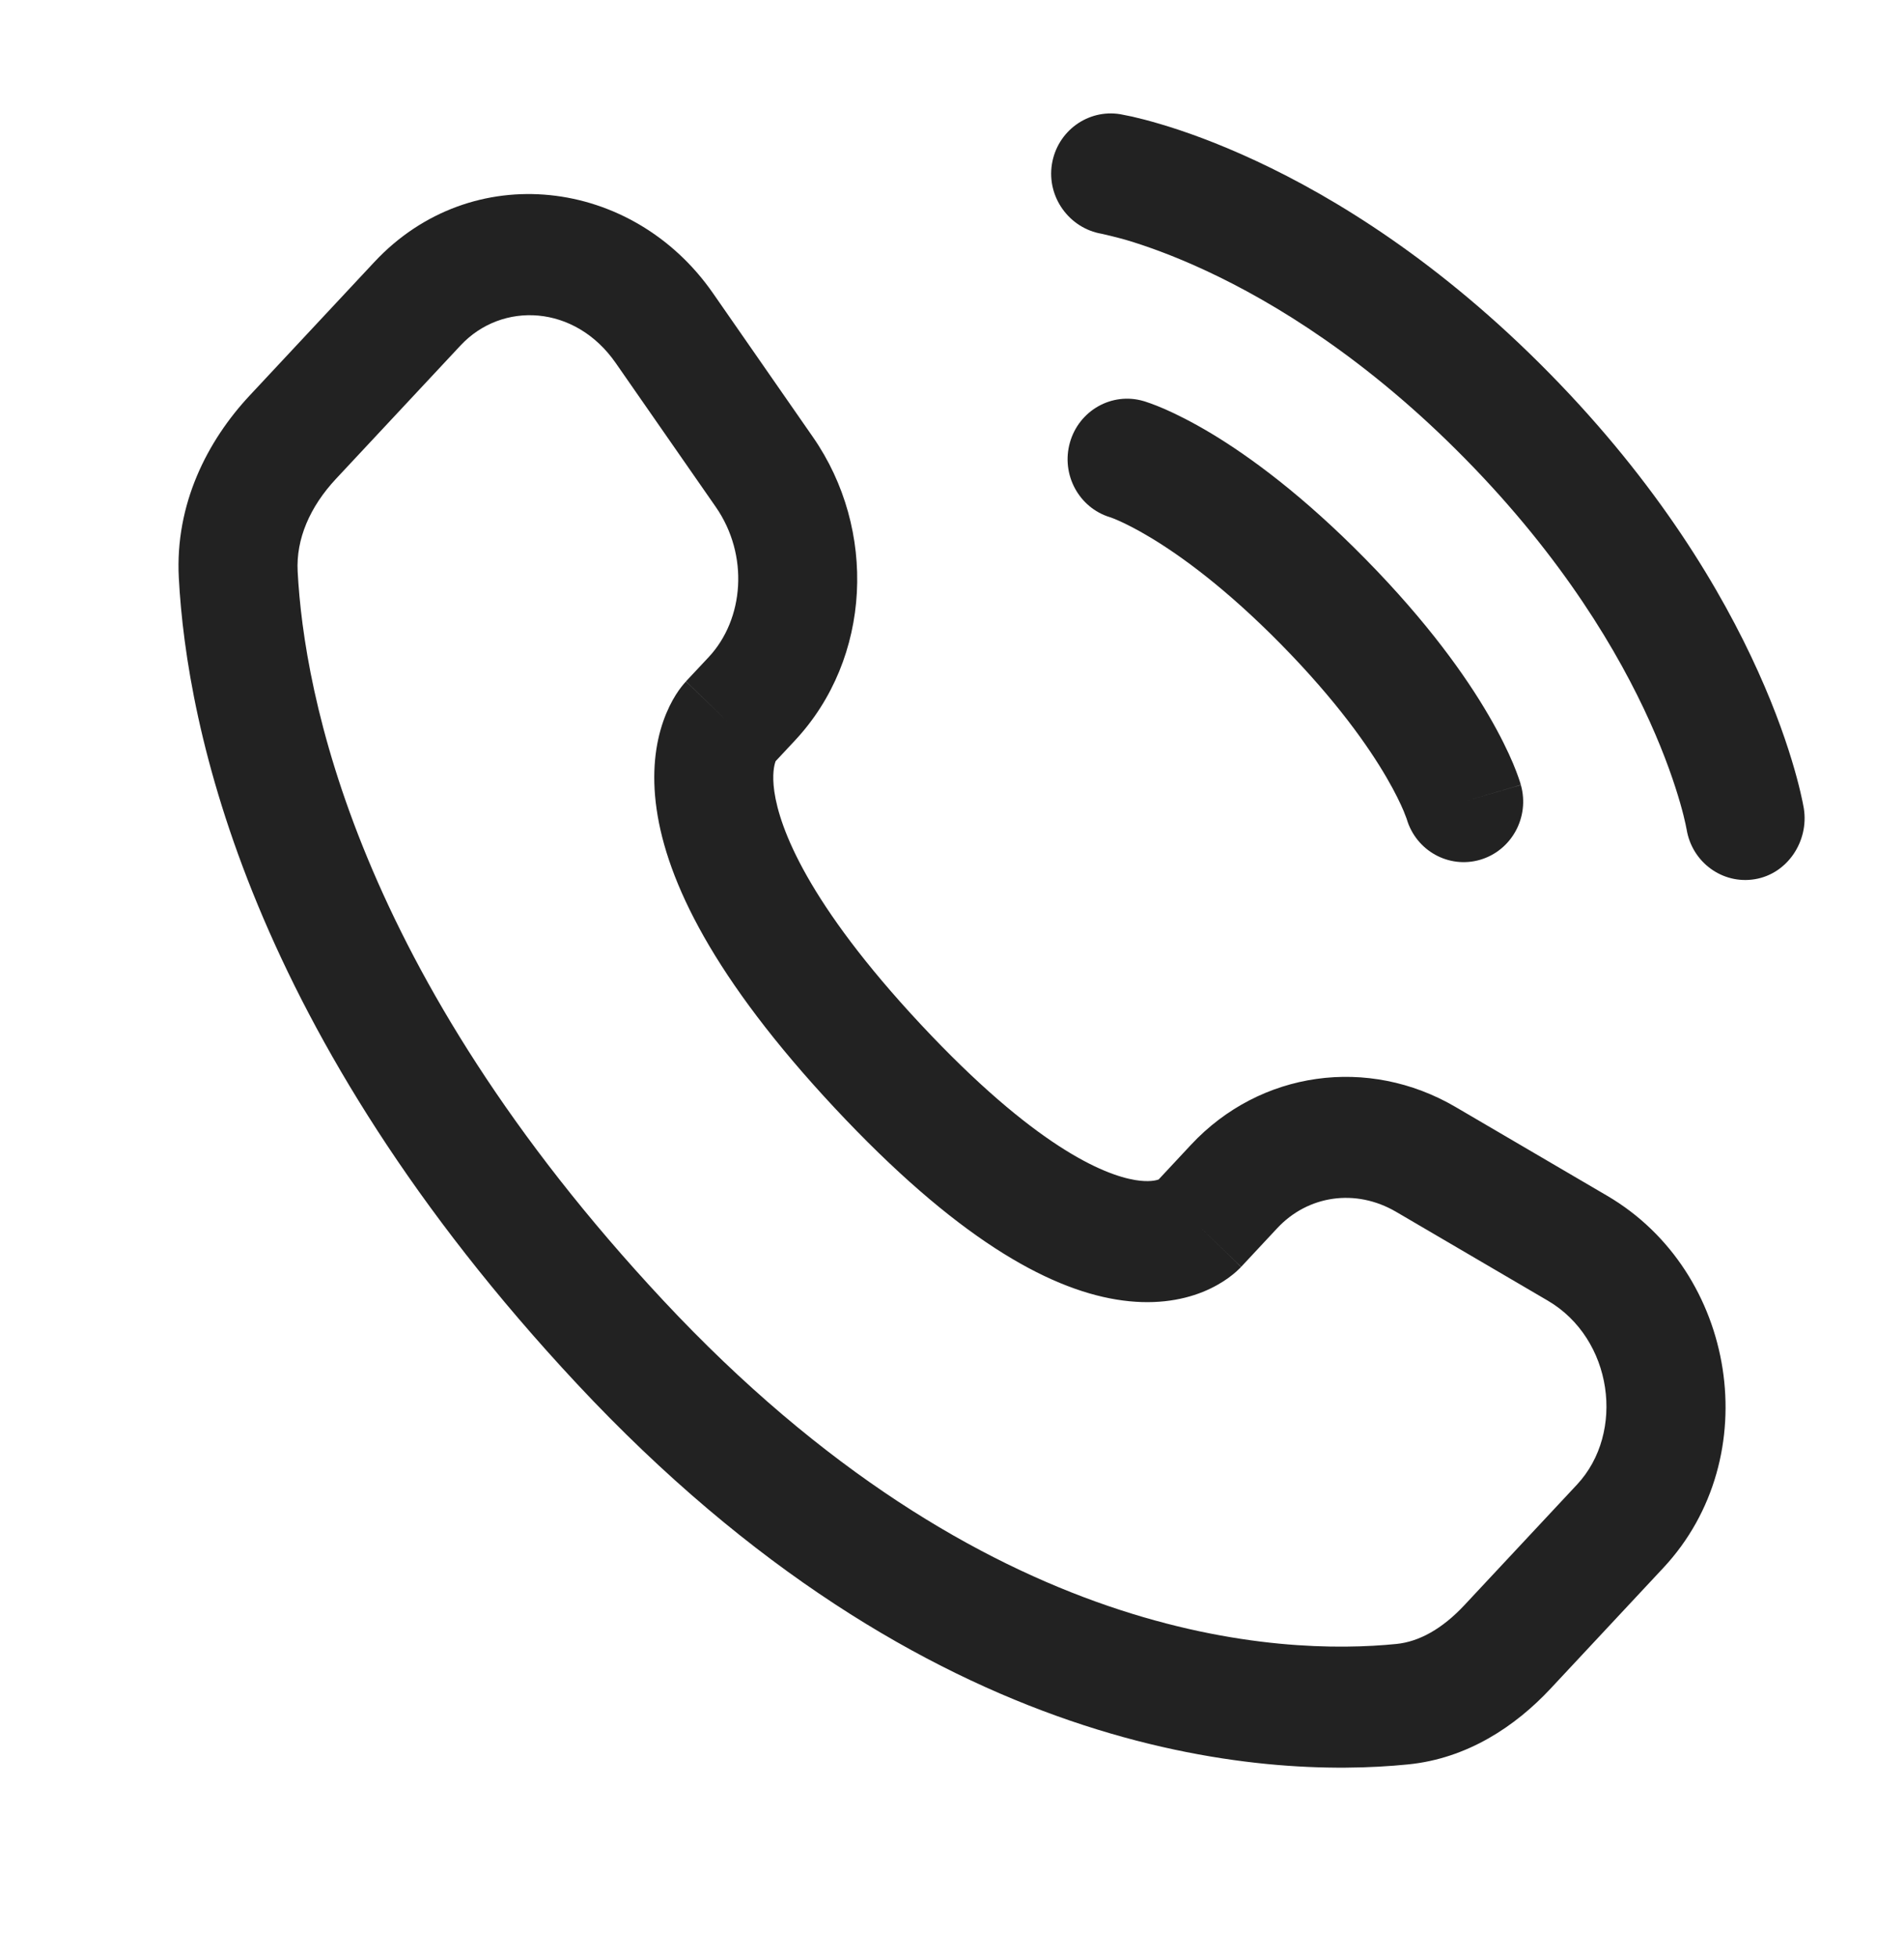 <svg width="36" height="37" viewBox="0 0 36 37" fill="none" xmlns="http://www.w3.org/2000/svg">
<path fill-rule="evenodd" clip-rule="evenodd" d="M7.077 4.954C8.916 2.985 11.958 3.353 13.479 5.54L15.37 8.261C16.586 10.01 16.483 12.442 15.032 13.996L14.665 14.389C14.664 14.392 14.663 14.395 14.662 14.398C14.642 14.453 14.593 14.63 14.641 14.965C14.742 15.66 15.269 17.072 17.41 19.365C19.559 21.665 20.862 22.207 21.465 22.307C21.726 22.35 21.862 22.312 21.906 22.297L22.519 21.64C23.829 20.237 25.873 19.961 27.52 20.925L30.386 22.603C32.836 24.036 33.406 27.544 31.448 29.639L29.317 31.921C28.652 32.633 27.745 33.241 26.625 33.353C23.889 33.628 17.552 33.27 10.907 26.157C4.708 19.519 3.53 13.745 3.381 10.924C3.307 9.531 3.918 8.335 4.722 7.475L7.077 4.954ZM11.641 6.861C10.873 5.756 9.492 5.69 8.708 6.53L6.354 9.05C5.856 9.583 5.596 10.193 5.628 10.802C5.749 13.105 6.725 18.356 12.539 24.581C18.635 31.108 24.251 31.292 26.404 31.076C26.83 31.033 27.267 30.793 27.686 30.345L29.817 28.064C30.736 27.079 30.495 25.306 29.264 24.586L26.398 22.908C25.629 22.458 24.728 22.597 24.15 23.216L23.467 23.948L22.676 23.184C23.467 23.948 23.466 23.949 23.465 23.95L23.462 23.952L23.458 23.957L23.449 23.967L23.427 23.988C23.412 24.003 23.394 24.02 23.374 24.038C23.333 24.074 23.283 24.115 23.224 24.158C23.103 24.245 22.943 24.34 22.741 24.422C22.327 24.588 21.78 24.677 21.105 24.565C19.788 24.348 18.063 23.386 15.779 20.941C13.488 18.488 12.611 16.658 12.415 15.297C12.315 14.604 12.395 14.05 12.542 13.631C12.614 13.425 12.699 13.261 12.777 13.136C12.816 13.074 12.854 13.021 12.887 12.979C12.903 12.958 12.919 12.939 12.933 12.923L12.953 12.9L12.962 12.89L12.966 12.885L12.968 12.883C12.969 12.882 12.97 12.88 13.768 13.651L12.97 12.88L13.401 12.42C14.069 11.704 14.166 10.493 13.533 9.582L11.641 6.861Z" fill="#222222"/>
<path d="M19.889 3.105C19.988 2.481 20.568 2.058 21.182 2.159C21.22 2.166 21.342 2.19 21.406 2.204C21.534 2.233 21.712 2.278 21.935 2.344C22.38 2.475 23.002 2.693 23.748 3.041C25.243 3.737 27.232 4.956 29.295 7.055C31.359 9.154 32.557 11.176 33.242 12.696C33.585 13.455 33.798 14.087 33.928 14.54C33.993 14.766 34.037 14.948 34.065 15.078C34.08 15.143 34.09 15.195 34.097 15.234L34.106 15.282C34.205 15.905 33.793 16.52 33.179 16.62C32.568 16.721 31.992 16.3 31.89 15.679C31.887 15.662 31.878 15.618 31.869 15.576C31.851 15.491 31.819 15.357 31.768 15.18C31.666 14.825 31.49 14.299 31.197 13.649C30.613 12.352 29.561 10.561 27.704 8.673C25.848 6.785 24.086 5.715 22.811 5.121C22.172 4.823 21.654 4.644 21.306 4.54C21.131 4.489 20.913 4.438 20.829 4.419C20.219 4.315 19.79 3.727 19.889 3.105Z" fill="#222222"/>
<path fill-rule="evenodd" clip-rule="evenodd" d="M20.229 8.367C20.4 7.759 21.023 7.407 21.62 7.581L21.311 8.681C21.62 7.581 21.619 7.581 21.62 7.581L21.622 7.582L21.624 7.582L21.629 7.584L21.641 7.587L21.671 7.597C21.693 7.604 21.721 7.614 21.755 7.626C21.823 7.65 21.912 7.685 22.021 7.732C22.239 7.828 22.538 7.975 22.905 8.195C23.639 8.637 24.641 9.371 25.819 10.569C26.996 11.766 27.718 12.785 28.152 13.532C28.369 13.905 28.514 14.209 28.608 14.431C28.654 14.542 28.689 14.633 28.712 14.701C28.724 14.735 28.734 14.764 28.741 14.787L28.75 14.817L28.754 14.829L28.755 14.834L28.756 14.836C28.756 14.837 28.756 14.839 27.675 15.153L28.756 14.839C28.927 15.446 28.581 16.079 27.984 16.253C27.392 16.425 26.774 16.081 26.598 15.483L26.592 15.466C26.584 15.443 26.567 15.398 26.54 15.332C26.484 15.2 26.384 14.985 26.216 14.697C25.882 14.123 25.277 13.254 24.228 12.187C23.178 11.119 22.324 10.505 21.759 10.165C21.476 9.994 21.264 9.892 21.134 9.835C21.07 9.807 21.025 9.79 21.003 9.782L20.987 9.777C20.398 9.597 20.06 8.969 20.229 8.367Z" fill="#222222"/>
</svg>
